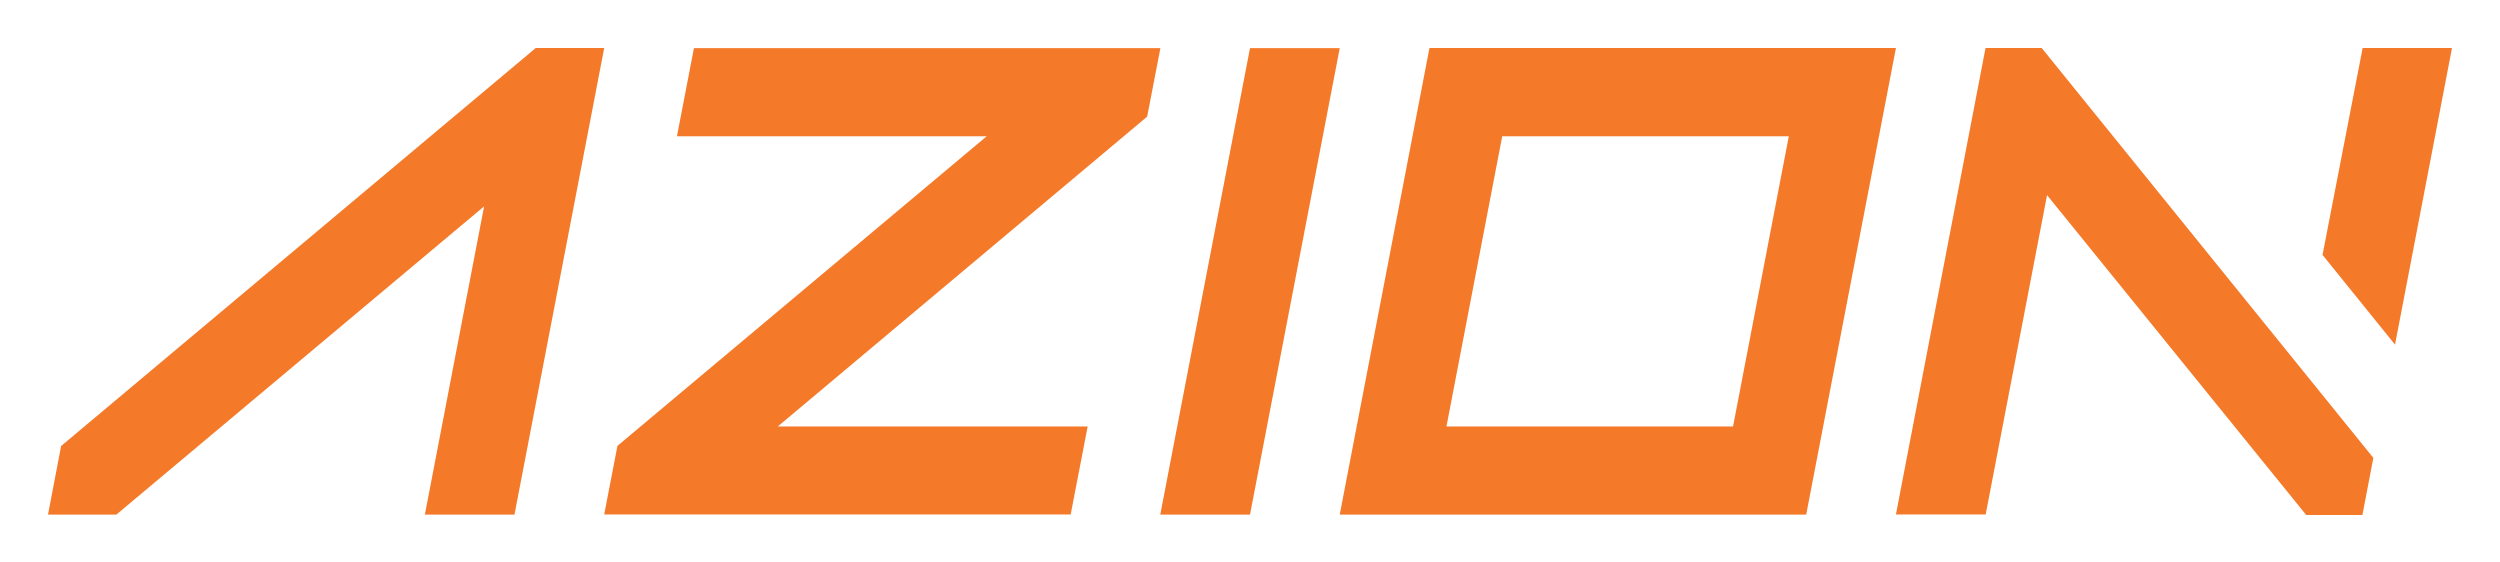 <svg xmlns="http://www.w3.org/2000/svg" role="img" viewBox="-3.59 -3.59 186.94 42.06"><title>Azion logo</title><g data-name="Camada 2"><path fill="#f47929" d="M131.47 34.89H96.59L103.3 0h34.88zm-26.9-6.59H126l4.17-21.7h-21.43zm-14.69 6.59h-6.71L89.88.01h6.71l-6.71 34.88zM.98 29.76L0 34.89h5.11l27.5-23.05-4.43 23.05h6.7L41.59 0h-5.12L.98 29.76zM149.08 0h-4.2l-6.7 34.88h6.71L149.48 11l19.38 23.92h4.2l.82-4.27zm24 0l-3 15.47 5.42 6.71L179.76 0zm-89.9.01H48.3L47.03 6.6h23.16L42.58 29.75l-.99 5.13h34.88l1.27-6.58H54.57L82.19 5.13l.99-5.12z" data-name="Camada 1"/></g></svg>